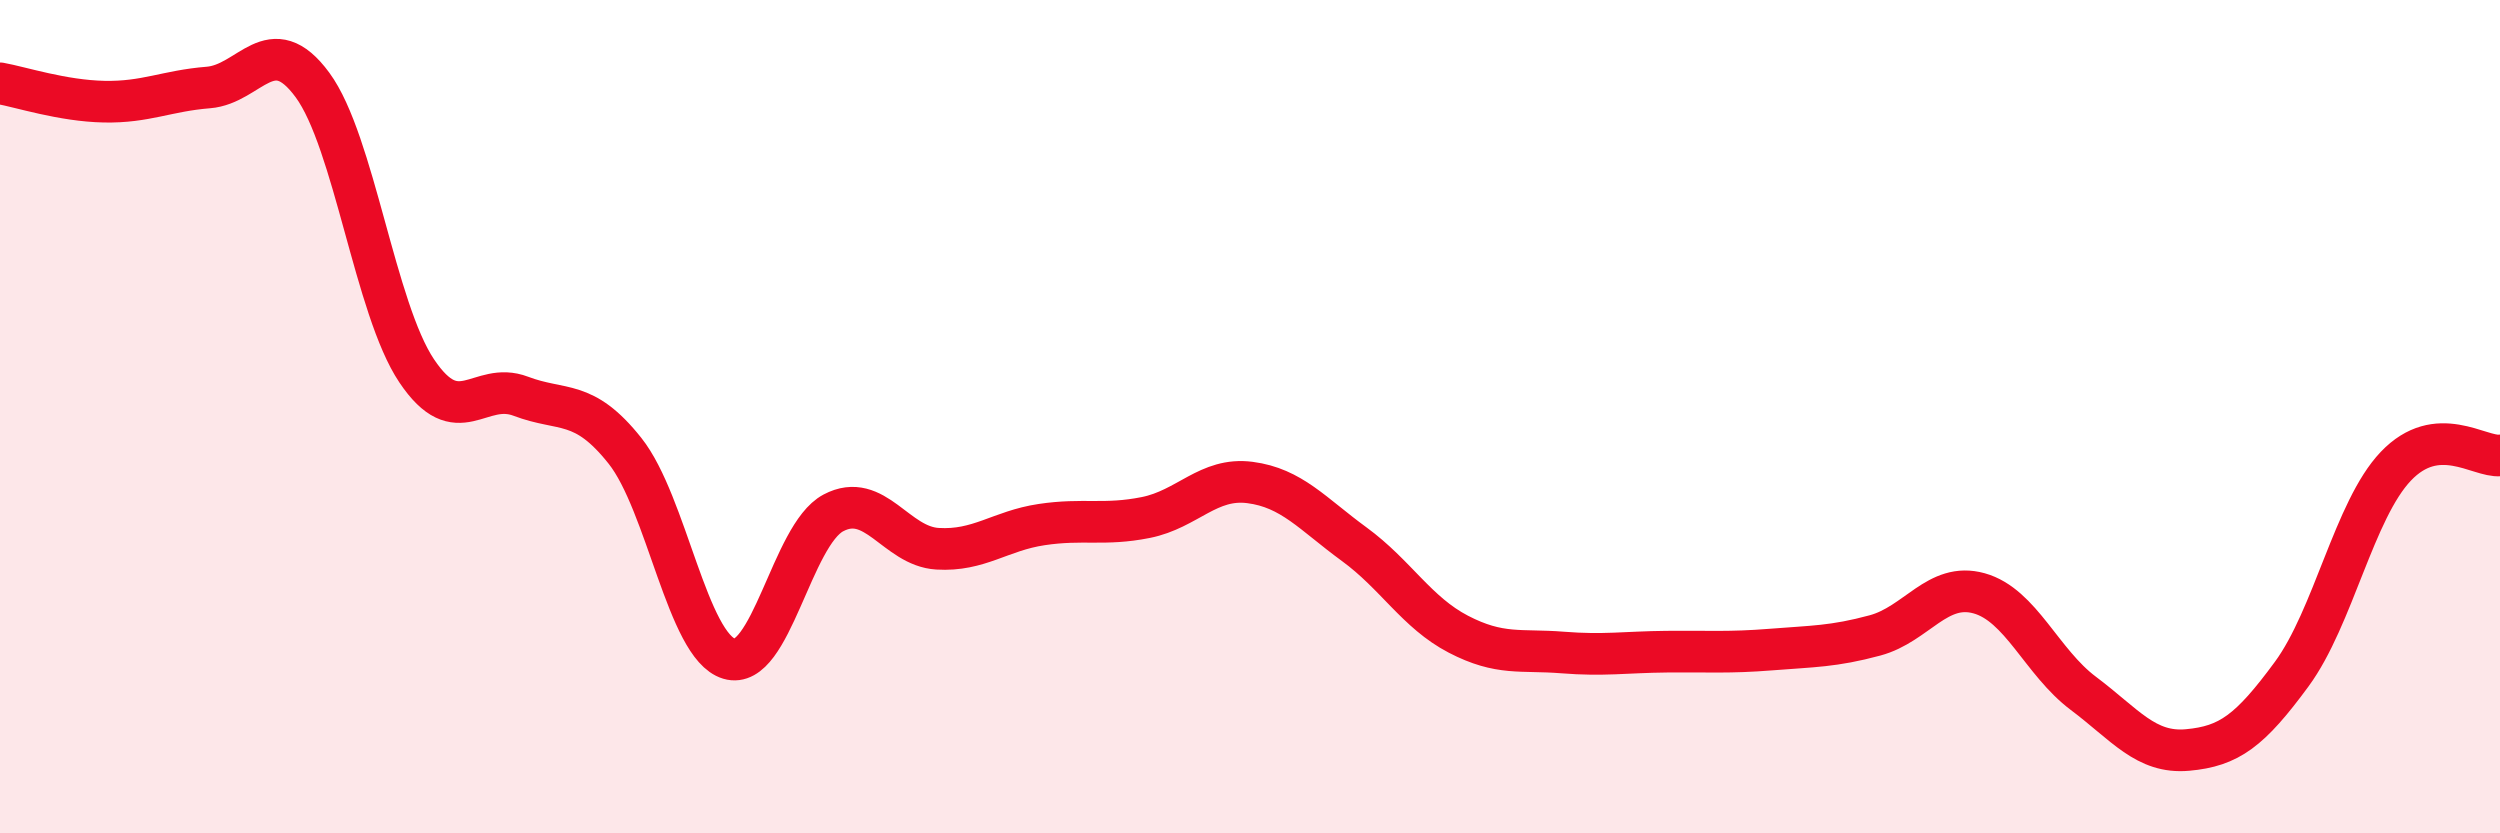 
    <svg width="60" height="20" viewBox="0 0 60 20" xmlns="http://www.w3.org/2000/svg">
      <path
        d="M 0,2 C 0.5,2.09 1.5,2.42 2.5,2.44 C 3.5,2.46 4,2.18 5,2.1 C 6,2.02 6.5,0.68 7.5,2.04 C 8.5,3.4 9,7.41 10,8.9 C 11,10.39 11.5,9.13 12.5,9.51 C 13.5,9.89 14,9.56 15,10.82 C 16,12.08 16.5,15.51 17.5,15.81 C 18.5,16.11 19,12.84 20,12.31 C 21,11.78 21.5,13.11 22.5,13.17 C 23.5,13.23 24,12.74 25,12.59 C 26,12.44 26.5,12.62 27.5,12.42 C 28.5,12.22 29,11.45 30,11.58 C 31,11.71 31.5,12.33 32.5,13.06 C 33.5,13.79 34,14.7 35,15.22 C 36,15.74 36.5,15.58 37.5,15.66 C 38.5,15.74 39,15.65 40,15.64 C 41,15.63 41.5,15.67 42.5,15.59 C 43.5,15.51 44,15.52 45,15.25 C 46,14.98 46.5,13.96 47.5,14.24 C 48.5,14.52 49,15.89 50,16.64 C 51,17.39 51.5,18.09 52.5,18 C 53.5,17.91 54,17.54 55,16.18 C 56,14.82 56.5,12.24 57.5,11.19 C 58.5,10.14 59.5,10.98 60,10.93L60 20L0 20Z"
        fill="#EB0A25"
        opacity="0.1"
        stroke-linecap="round"
        stroke-linejoin="round"
      />
      <path
        d="M 0,2 C 0.5,2.09 1.5,2.42 2.5,2.44 C 3.5,2.46 4,2.18 5,2.1 C 6,2.02 6.5,0.68 7.5,2.04 C 8.5,3.4 9,7.41 10,8.9 C 11,10.39 11.5,9.13 12.5,9.51 C 13.5,9.89 14,9.56 15,10.82 C 16,12.08 16.5,15.51 17.5,15.81 C 18.5,16.11 19,12.84 20,12.31 C 21,11.78 21.5,13.11 22.5,13.17 C 23.5,13.23 24,12.74 25,12.59 C 26,12.44 26.5,12.62 27.5,12.42 C 28.5,12.22 29,11.45 30,11.58 C 31,11.71 31.5,12.33 32.5,13.06 C 33.5,13.79 34,14.7 35,15.22 C 36,15.74 36.5,15.58 37.5,15.66 C 38.5,15.74 39,15.65 40,15.64 C 41,15.63 41.5,15.67 42.5,15.59 C 43.5,15.51 44,15.52 45,15.25 C 46,14.98 46.5,13.96 47.5,14.24 C 48.5,14.52 49,15.89 50,16.64 C 51,17.39 51.5,18.09 52.5,18 C 53.5,17.91 54,17.54 55,16.18 C 56,14.82 56.5,12.24 57.5,11.19 C 58.5,10.14 59.5,10.98 60,10.93"
        stroke="#EB0A25"
        stroke-width="1"
        fill="none"
        stroke-linecap="round"
        stroke-linejoin="round"
      />
    </svg>
  